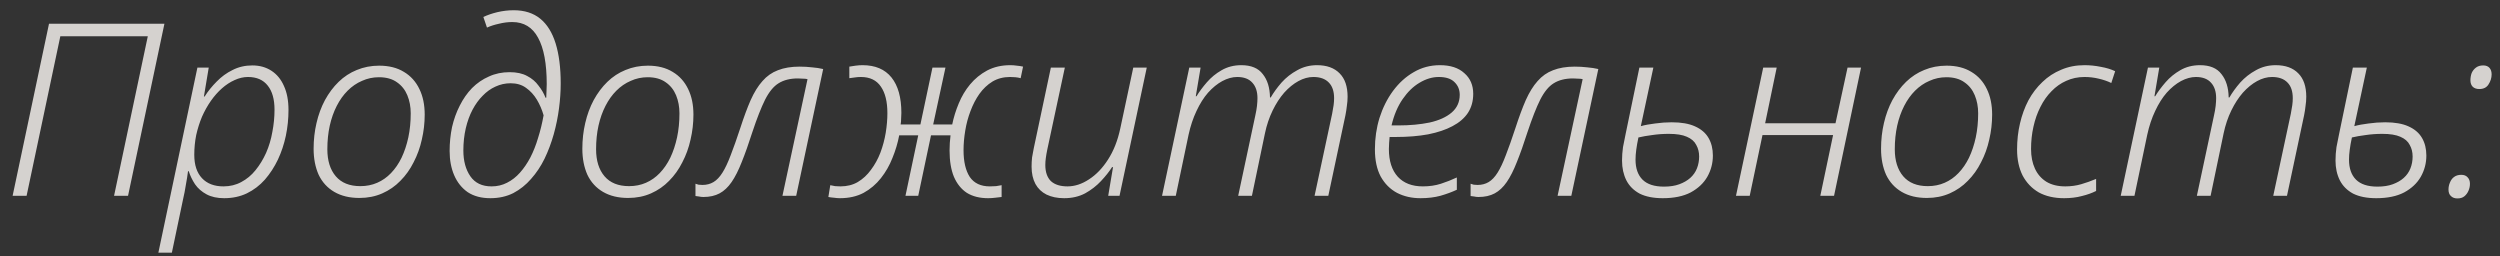 <?xml version="1.0" encoding="UTF-8"?> <svg xmlns="http://www.w3.org/2000/svg" width="166" height="17" viewBox="0 0 166 17" fill="none"><rect x="0" y="0" width="166" height="17" fill="#333333" stroke="none"/> <path opacity="0.8" d="M0.838 13L3.254 1.576H10.918L8.502 13H7.574L9.814 2.408H4.006L1.766 13H0.838ZM10.516 16.776L13.108 4.488H13.86L13.54 6.408H13.588C13.812 6.056 14.079 5.725 14.388 5.416C14.698 5.096 15.05 4.84 15.444 4.648C15.839 4.445 16.276 4.344 16.756 4.344C17.236 4.344 17.658 4.461 18.02 4.696C18.383 4.931 18.66 5.267 18.852 5.704C19.055 6.141 19.156 6.675 19.156 7.304C19.156 7.88 19.098 8.451 18.98 9.016C18.863 9.571 18.687 10.099 18.452 10.6C18.218 11.091 17.93 11.533 17.588 11.928C17.247 12.312 16.847 12.616 16.388 12.84C15.94 13.053 15.439 13.16 14.884 13.16C14.426 13.16 14.036 13.075 13.716 12.904C13.396 12.733 13.14 12.509 12.948 12.232C12.767 11.955 12.628 11.667 12.532 11.368H12.484C12.452 11.635 12.404 11.939 12.34 12.28C12.287 12.621 12.228 12.925 12.164 13.192L11.412 16.776H10.516ZM14.836 12.376C15.274 12.376 15.668 12.28 16.02 12.088C16.383 11.896 16.698 11.635 16.964 11.304C17.242 10.963 17.476 10.579 17.668 10.152C17.86 9.715 17.999 9.251 18.084 8.76C18.18 8.269 18.228 7.779 18.228 7.288C18.228 6.595 18.079 6.061 17.78 5.688C17.482 5.304 17.044 5.112 16.468 5.112C16.17 5.112 15.871 5.181 15.572 5.32C15.284 5.448 15.007 5.629 14.74 5.864C14.474 6.099 14.228 6.376 14.004 6.696C13.78 7.016 13.583 7.368 13.412 7.752C13.252 8.136 13.124 8.541 13.028 8.968C12.943 9.395 12.9 9.832 12.9 10.28C12.9 10.952 13.071 11.469 13.412 11.832C13.754 12.195 14.228 12.376 14.836 12.376ZM23.864 13.144C23.213 13.144 22.659 13.011 22.2 12.744C21.741 12.477 21.395 12.099 21.16 11.608C20.936 11.107 20.824 10.531 20.824 9.88C20.824 9.283 20.888 8.712 21.016 8.168C21.144 7.613 21.331 7.107 21.576 6.648C21.832 6.179 22.136 5.773 22.488 5.432C22.84 5.091 23.24 4.829 23.688 4.648C24.147 4.456 24.643 4.36 25.176 4.36C25.827 4.36 26.376 4.499 26.824 4.776C27.272 5.043 27.613 5.421 27.848 5.912C28.083 6.392 28.2 6.957 28.2 7.608C28.2 8.173 28.136 8.728 28.008 9.272C27.891 9.805 27.709 10.307 27.464 10.776C27.23 11.245 26.936 11.656 26.584 12.008C26.243 12.36 25.843 12.637 25.384 12.84C24.925 13.043 24.419 13.144 23.864 13.144ZM23.928 12.36C24.334 12.36 24.707 12.285 25.048 12.136C25.39 11.987 25.694 11.773 25.96 11.496C26.238 11.208 26.472 10.867 26.664 10.472C26.856 10.067 27.006 9.619 27.112 9.128C27.219 8.627 27.272 8.093 27.272 7.528C27.272 7.091 27.198 6.691 27.048 6.328C26.899 5.965 26.669 5.677 26.36 5.464C26.051 5.24 25.651 5.128 25.16 5.128C24.765 5.128 24.392 5.208 24.04 5.368C23.688 5.517 23.368 5.736 23.08 6.024C22.803 6.301 22.563 6.637 22.36 7.032C22.157 7.427 22.003 7.864 21.896 8.344C21.79 8.824 21.736 9.347 21.736 9.912C21.736 10.669 21.923 11.267 22.296 11.704C22.669 12.141 23.213 12.36 23.928 12.36ZM32.559 13.16C31.962 13.16 31.461 13.027 31.055 12.76C30.661 12.483 30.362 12.109 30.159 11.64C29.957 11.171 29.855 10.632 29.855 10.024C29.855 9.48 29.909 8.952 30.015 8.44C30.133 7.928 30.303 7.453 30.527 7.016C30.751 6.568 31.023 6.179 31.343 5.848C31.674 5.517 32.047 5.261 32.463 5.08C32.879 4.888 33.338 4.792 33.839 4.792C34.309 4.792 34.698 4.877 35.007 5.048C35.317 5.208 35.567 5.421 35.759 5.688C35.962 5.944 36.117 6.211 36.223 6.488H36.271C36.282 6.371 36.287 6.232 36.287 6.072C36.298 5.912 36.303 5.752 36.303 5.592C36.303 4.227 36.111 3.197 35.727 2.504C35.354 1.811 34.783 1.464 34.015 1.464C33.727 1.464 33.434 1.501 33.135 1.576C32.837 1.64 32.57 1.725 32.335 1.832L32.095 1.128C32.362 1 32.671 0.893 33.023 0.808C33.386 0.723 33.749 0.68 34.111 0.68C34.826 0.68 35.413 0.867 35.871 1.24C36.33 1.613 36.671 2.163 36.895 2.888C37.119 3.613 37.231 4.499 37.231 5.544C37.231 6.067 37.194 6.616 37.119 7.192C37.045 7.768 36.927 8.344 36.767 8.92C36.607 9.485 36.405 10.024 36.159 10.536C35.914 11.037 35.615 11.485 35.263 11.88C34.922 12.275 34.527 12.589 34.079 12.824C33.631 13.048 33.125 13.16 32.559 13.16ZM32.639 12.376C33.013 12.376 33.354 12.296 33.663 12.136C33.983 11.976 34.271 11.752 34.527 11.464C34.783 11.176 35.013 10.84 35.215 10.456C35.418 10.061 35.589 9.629 35.727 9.16C35.877 8.691 35.999 8.189 36.095 7.656C35.989 7.283 35.839 6.936 35.647 6.616C35.455 6.296 35.215 6.035 34.927 5.832C34.65 5.629 34.309 5.528 33.903 5.528C33.551 5.528 33.215 5.603 32.895 5.752C32.586 5.891 32.303 6.093 32.047 6.36C31.791 6.616 31.567 6.925 31.375 7.288C31.183 7.651 31.034 8.061 30.927 8.52C30.821 8.979 30.767 9.469 30.767 9.992C30.767 10.685 30.922 11.256 31.231 11.704C31.541 12.152 32.01 12.376 32.639 12.376ZM41.708 13.144C41.057 13.144 40.503 13.011 40.044 12.744C39.585 12.477 39.239 12.099 39.004 11.608C38.78 11.107 38.668 10.531 38.668 9.88C38.668 9.283 38.732 8.712 38.86 8.168C38.988 7.613 39.175 7.107 39.42 6.648C39.676 6.179 39.98 5.773 40.332 5.432C40.684 5.091 41.084 4.829 41.532 4.648C41.991 4.456 42.487 4.36 43.02 4.36C43.671 4.36 44.22 4.499 44.668 4.776C45.116 5.043 45.457 5.421 45.692 5.912C45.927 6.392 46.044 6.957 46.044 7.608C46.044 8.173 45.98 8.728 45.852 9.272C45.735 9.805 45.553 10.307 45.308 10.776C45.073 11.245 44.78 11.656 44.428 12.008C44.087 12.36 43.687 12.637 43.228 12.84C42.769 13.043 42.263 13.144 41.708 13.144ZM41.772 12.36C42.177 12.36 42.551 12.285 42.892 12.136C43.233 11.987 43.537 11.773 43.804 11.496C44.081 11.208 44.316 10.867 44.508 10.472C44.7 10.067 44.849 9.619 44.956 9.128C45.063 8.627 45.116 8.093 45.116 7.528C45.116 7.091 45.041 6.691 44.892 6.328C44.743 5.965 44.513 5.677 44.204 5.464C43.895 5.24 43.495 5.128 43.004 5.128C42.609 5.128 42.236 5.208 41.884 5.368C41.532 5.517 41.212 5.736 40.924 6.024C40.647 6.301 40.407 6.637 40.204 7.032C40.001 7.427 39.847 7.864 39.74 8.344C39.633 8.824 39.58 9.347 39.58 9.912C39.58 10.669 39.767 11.267 40.14 11.704C40.513 12.141 41.057 12.36 41.772 12.36ZM46.707 13.08C46.6 13.08 46.505 13.069 46.419 13.048C46.323 13.037 46.243 13.027 46.179 13.016V12.2C46.243 12.221 46.312 12.243 46.387 12.264C46.462 12.275 46.547 12.28 46.643 12.28C46.92 12.28 47.166 12.216 47.379 12.088C47.593 11.96 47.79 11.752 47.971 11.464C48.153 11.176 48.334 10.792 48.515 10.312C48.707 9.821 48.92 9.219 49.155 8.504C49.39 7.779 49.619 7.16 49.843 6.648C50.078 6.125 50.339 5.704 50.627 5.384C50.915 5.053 51.257 4.813 51.651 4.664C52.056 4.504 52.536 4.424 53.091 4.424C53.379 4.424 53.657 4.44 53.923 4.472C54.19 4.493 54.435 4.531 54.659 4.584L52.867 13H51.955L53.619 5.256C53.544 5.235 53.449 5.224 53.331 5.224C53.214 5.213 53.096 5.208 52.979 5.208C52.467 5.208 52.041 5.315 51.699 5.528C51.368 5.731 51.07 6.093 50.803 6.616C50.547 7.128 50.264 7.848 49.955 8.776C49.71 9.544 49.475 10.205 49.251 10.76C49.038 11.304 48.814 11.747 48.579 12.088C48.344 12.429 48.078 12.68 47.779 12.84C47.48 13 47.123 13.08 46.707 13.08ZM55.771 13.16C55.643 13.16 55.509 13.149 55.371 13.128C55.232 13.117 55.109 13.101 55.003 13.08L55.131 12.296C55.227 12.317 55.333 12.339 55.451 12.36C55.568 12.371 55.685 12.376 55.803 12.376C56.24 12.376 56.624 12.28 56.955 12.088C57.296 11.885 57.589 11.613 57.835 11.272C58.091 10.931 58.299 10.552 58.459 10.136C58.619 9.709 58.736 9.272 58.811 8.824C58.885 8.365 58.923 7.928 58.923 7.512C58.923 6.755 58.779 6.168 58.491 5.752C58.203 5.325 57.76 5.112 57.163 5.112C57.024 5.112 56.885 5.123 56.747 5.144C56.619 5.155 56.501 5.171 56.395 5.192V4.424C56.512 4.403 56.651 4.381 56.811 4.36C56.971 4.339 57.125 4.328 57.275 4.328C58.117 4.328 58.757 4.6 59.195 5.144C59.632 5.688 59.851 6.472 59.851 7.496C59.851 7.613 59.845 7.741 59.835 7.88C59.835 8.008 59.824 8.136 59.803 8.264H61.115L61.915 4.488H62.779L61.963 8.264H63.227C63.323 7.795 63.467 7.331 63.659 6.872C63.851 6.403 64.101 5.981 64.411 5.608C64.731 5.224 65.109 4.915 65.547 4.68C65.995 4.445 66.507 4.328 67.083 4.328C67.232 4.328 67.376 4.339 67.515 4.36C67.653 4.371 67.792 4.392 67.931 4.424L67.771 5.192C67.664 5.16 67.547 5.139 67.419 5.128C67.301 5.117 67.184 5.112 67.067 5.112C66.629 5.112 66.24 5.213 65.899 5.416C65.568 5.619 65.28 5.891 65.035 6.232C64.8 6.563 64.603 6.941 64.443 7.368C64.283 7.784 64.165 8.221 64.091 8.68C64.016 9.128 63.979 9.56 63.979 9.976C63.979 10.733 64.117 11.325 64.395 11.752C64.683 12.168 65.125 12.376 65.723 12.376C65.872 12.376 66.011 12.371 66.139 12.36C66.267 12.339 66.389 12.317 66.507 12.296V13.08C66.389 13.091 66.251 13.107 66.091 13.128C65.931 13.149 65.771 13.16 65.611 13.16C65.056 13.16 64.587 13.043 64.203 12.808C63.829 12.563 63.541 12.205 63.339 11.736C63.147 11.267 63.051 10.685 63.051 9.992C63.051 9.832 63.056 9.667 63.067 9.496C63.077 9.325 63.093 9.155 63.115 8.984H61.819L60.971 13H60.123L60.971 8.984H59.707C59.611 9.496 59.461 9.997 59.259 10.488C59.067 10.979 58.811 11.427 58.491 11.832C58.171 12.237 57.787 12.563 57.339 12.808C56.891 13.043 56.368 13.16 55.771 13.16ZM70.657 13.16C70.209 13.16 69.82 13.08 69.489 12.92C69.169 12.76 68.924 12.525 68.753 12.216C68.582 11.896 68.497 11.512 68.497 11.064C68.497 10.861 68.508 10.659 68.529 10.456C68.561 10.253 68.599 10.051 68.641 9.848L69.777 4.488H70.705L69.537 9.944C69.495 10.147 69.463 10.333 69.441 10.504C69.42 10.664 69.409 10.813 69.409 10.952C69.409 11.421 69.532 11.779 69.777 12.024C70.033 12.259 70.401 12.376 70.881 12.376C71.361 12.376 71.836 12.221 72.305 11.912C72.785 11.603 73.207 11.165 73.569 10.6C73.942 10.024 74.215 9.336 74.385 8.536L75.249 4.488H76.145L74.337 13H73.585L73.905 11.096H73.841C73.66 11.384 73.415 11.693 73.105 12.024C72.806 12.344 72.454 12.616 72.049 12.84C71.644 13.053 71.18 13.16 70.657 13.16ZM77.16 13L78.968 4.488H79.72L79.4 6.392H79.448C79.629 6.093 79.858 5.784 80.136 5.464C80.413 5.144 80.738 4.877 81.112 4.664C81.496 4.44 81.933 4.328 82.424 4.328C83.074 4.328 83.549 4.525 83.848 4.92C84.157 5.304 84.317 5.821 84.328 6.472H84.376C84.568 6.141 84.808 5.811 85.096 5.48C85.394 5.149 85.741 4.877 86.136 4.664C86.53 4.44 86.968 4.328 87.448 4.328C88.098 4.328 88.6 4.509 88.952 4.872C89.304 5.224 89.48 5.741 89.48 6.424C89.48 6.627 89.464 6.829 89.432 7.032C89.41 7.235 89.378 7.443 89.336 7.656L88.2 13H87.288L88.456 7.544C88.498 7.331 88.53 7.144 88.552 6.984C88.573 6.824 88.584 6.669 88.584 6.52C88.584 6.061 88.466 5.715 88.232 5.48C87.997 5.235 87.656 5.112 87.208 5.112C86.877 5.112 86.546 5.203 86.216 5.384C85.885 5.565 85.57 5.821 85.272 6.152C84.984 6.483 84.728 6.877 84.504 7.336C84.28 7.795 84.109 8.301 83.992 8.856L83.128 13H82.216L83.352 7.672C83.405 7.437 83.442 7.224 83.464 7.032C83.485 6.829 83.496 6.659 83.496 6.52C83.496 6.083 83.384 5.741 83.16 5.496C82.936 5.24 82.6 5.112 82.152 5.112C81.832 5.112 81.501 5.203 81.16 5.384C80.829 5.565 80.514 5.821 80.216 6.152C79.928 6.483 79.672 6.888 79.448 7.368C79.224 7.837 79.048 8.365 78.92 8.952L78.072 13H77.16ZM94.318 13.16C93.742 13.16 93.225 13.043 92.766 12.808C92.307 12.563 91.945 12.2 91.678 11.72C91.422 11.24 91.294 10.637 91.294 9.912C91.294 9.187 91.395 8.493 91.598 7.832C91.811 7.16 92.11 6.563 92.494 6.04C92.889 5.507 93.347 5.091 93.87 4.792C94.393 4.483 94.974 4.328 95.614 4.328C96.307 4.328 96.846 4.504 97.23 4.856C97.625 5.197 97.822 5.656 97.822 6.232C97.822 6.712 97.705 7.133 97.47 7.496C97.235 7.848 96.894 8.141 96.446 8.376C96.009 8.611 95.47 8.792 94.83 8.92C94.201 9.037 93.481 9.096 92.67 9.096H92.27C92.259 9.203 92.249 9.331 92.238 9.48C92.227 9.619 92.222 9.757 92.222 9.896C92.222 10.685 92.419 11.299 92.814 11.736C93.209 12.163 93.763 12.376 94.478 12.376C94.915 12.376 95.315 12.317 95.678 12.2C96.041 12.083 96.393 11.944 96.734 11.784V12.6C96.414 12.749 96.051 12.883 95.646 13C95.251 13.107 94.809 13.16 94.318 13.16ZM92.846 8.328C93.614 8.328 94.307 8.264 94.926 8.136C95.545 7.997 96.03 7.779 96.382 7.48C96.745 7.171 96.926 6.776 96.926 6.296C96.926 5.955 96.809 5.672 96.574 5.448C96.35 5.224 96.003 5.112 95.534 5.112C95.107 5.112 94.681 5.24 94.254 5.496C93.838 5.741 93.465 6.104 93.134 6.584C92.803 7.064 92.558 7.645 92.398 8.328H92.846ZM98.176 13.08C98.069 13.08 97.973 13.069 97.888 13.048C97.792 13.037 97.712 13.027 97.648 13.016V12.2C97.712 12.221 97.781 12.243 97.856 12.264C97.931 12.275 98.016 12.28 98.112 12.28C98.389 12.28 98.635 12.216 98.848 12.088C99.061 11.96 99.259 11.752 99.44 11.464C99.621 11.176 99.803 10.792 99.984 10.312C100.176 9.821 100.389 9.219 100.624 8.504C100.859 7.779 101.088 7.16 101.312 6.648C101.547 6.125 101.808 5.704 102.096 5.384C102.384 5.053 102.725 4.813 103.12 4.664C103.525 4.504 104.005 4.424 104.56 4.424C104.848 4.424 105.125 4.44 105.392 4.472C105.659 4.493 105.904 4.531 106.128 4.584L104.336 13H103.424L105.088 5.256C105.013 5.235 104.917 5.224 104.8 5.224C104.683 5.213 104.565 5.208 104.448 5.208C103.936 5.208 103.509 5.315 103.168 5.528C102.837 5.731 102.539 6.093 102.272 6.616C102.016 7.128 101.733 7.848 101.424 8.776C101.179 9.544 100.944 10.205 100.72 10.76C100.507 11.304 100.283 11.747 100.048 12.088C99.813 12.429 99.547 12.68 99.248 12.84C98.949 13 98.592 13.08 98.176 13.08ZM110.407 13.16C109.789 13.16 109.277 13.059 108.871 12.856C108.477 12.643 108.183 12.349 107.991 11.976C107.799 11.592 107.703 11.155 107.703 10.664C107.703 10.365 107.725 10.067 107.767 9.768C107.821 9.469 107.879 9.176 107.943 8.888L108.855 4.488H109.783L108.951 8.376C109.218 8.301 109.533 8.243 109.895 8.2C110.269 8.147 110.637 8.12 110.999 8.12C111.639 8.12 112.157 8.211 112.551 8.392C112.957 8.573 113.255 8.829 113.447 9.16C113.639 9.491 113.735 9.88 113.735 10.328C113.735 10.829 113.613 11.299 113.367 11.736C113.122 12.163 112.754 12.509 112.263 12.776C111.773 13.032 111.154 13.16 110.407 13.16ZM110.487 12.392C110.882 12.392 111.223 12.339 111.511 12.232C111.799 12.125 112.039 11.987 112.231 11.816C112.434 11.635 112.583 11.421 112.679 11.176C112.775 10.931 112.823 10.669 112.823 10.392C112.823 10.104 112.759 9.848 112.631 9.624C112.514 9.389 112.306 9.208 112.007 9.08C111.719 8.952 111.319 8.888 110.807 8.888C110.423 8.888 110.055 8.915 109.703 8.968C109.362 9.011 109.058 9.064 108.791 9.128C108.727 9.427 108.679 9.699 108.647 9.944C108.615 10.179 108.599 10.397 108.599 10.6C108.599 11.176 108.754 11.619 109.063 11.928C109.373 12.237 109.847 12.392 110.487 12.392ZM115.269 13L117.077 4.488H117.973L117.205 8.184H121.877L122.677 4.488H123.573L121.781 13H120.869L121.717 8.968H117.029L116.181 13H115.269ZM127.942 13.144C127.292 13.144 126.737 13.011 126.278 12.744C125.82 12.477 125.473 12.099 125.238 11.608C125.014 11.107 124.902 10.531 124.902 9.88C124.902 9.283 124.966 8.712 125.094 8.168C125.222 7.613 125.409 7.107 125.654 6.648C125.91 6.179 126.214 5.773 126.566 5.432C126.918 5.091 127.318 4.829 127.766 4.648C128.225 4.456 128.721 4.36 129.254 4.36C129.905 4.36 130.454 4.499 130.902 4.776C131.35 5.043 131.692 5.421 131.926 5.912C132.161 6.392 132.278 6.957 132.278 7.608C132.278 8.173 132.214 8.728 132.086 9.272C131.969 9.805 131.788 10.307 131.542 10.776C131.308 11.245 131.014 11.656 130.662 12.008C130.321 12.36 129.921 12.637 129.462 12.84C129.004 13.043 128.497 13.144 127.942 13.144ZM128.006 12.36C128.412 12.36 128.785 12.285 129.126 12.136C129.468 11.987 129.772 11.773 130.038 11.496C130.316 11.208 130.55 10.867 130.742 10.472C130.934 10.067 131.084 9.619 131.19 9.128C131.297 8.627 131.35 8.093 131.35 7.528C131.35 7.091 131.276 6.691 131.126 6.328C130.977 5.965 130.748 5.677 130.438 5.464C130.129 5.24 129.729 5.128 129.238 5.128C128.844 5.128 128.47 5.208 128.118 5.368C127.766 5.517 127.446 5.736 127.158 6.024C126.881 6.301 126.641 6.637 126.438 7.032C126.236 7.427 126.081 7.864 125.974 8.344C125.868 8.824 125.814 9.347 125.814 9.912C125.814 10.669 126.001 11.267 126.374 11.704C126.748 12.141 127.292 12.36 128.006 12.36ZM137.054 13.16C136.403 13.16 135.843 13.032 135.374 12.776C134.915 12.509 134.558 12.136 134.302 11.656C134.056 11.165 133.934 10.589 133.934 9.928C133.934 9.32 133.998 8.744 134.126 8.2C134.254 7.645 134.44 7.133 134.686 6.664C134.942 6.195 135.251 5.789 135.614 5.448C135.976 5.096 136.392 4.824 136.862 4.632C137.331 4.429 137.848 4.328 138.414 4.328C138.776 4.328 139.139 4.365 139.502 4.44C139.864 4.504 140.179 4.6 140.446 4.728L140.19 5.512C139.955 5.395 139.678 5.299 139.358 5.224C139.048 5.149 138.734 5.112 138.414 5.112C137.976 5.112 137.571 5.197 137.198 5.368C136.835 5.528 136.51 5.757 136.222 6.056C135.934 6.344 135.688 6.691 135.486 7.096C135.283 7.491 135.128 7.928 135.022 8.408C134.915 8.877 134.862 9.373 134.862 9.896C134.862 10.387 134.947 10.819 135.118 11.192C135.288 11.565 135.544 11.859 135.886 12.072C136.227 12.275 136.643 12.376 137.134 12.376C137.507 12.376 137.859 12.328 138.19 12.232C138.52 12.136 138.851 12.019 139.182 11.88V12.68C138.904 12.819 138.59 12.931 138.238 13.016C137.886 13.112 137.491 13.16 137.054 13.16ZM140.816 13L142.624 4.488H143.376L143.056 6.392H143.104C143.285 6.093 143.515 5.784 143.792 5.464C144.069 5.144 144.395 4.877 144.768 4.664C145.152 4.44 145.589 4.328 146.08 4.328C146.731 4.328 147.205 4.525 147.504 4.92C147.813 5.304 147.973 5.821 147.984 6.472H148.032C148.224 6.141 148.464 5.811 148.752 5.48C149.051 5.149 149.397 4.877 149.792 4.664C150.187 4.44 150.624 4.328 151.104 4.328C151.755 4.328 152.256 4.509 152.608 4.872C152.96 5.224 153.136 5.741 153.136 6.424C153.136 6.627 153.12 6.829 153.088 7.032C153.067 7.235 153.035 7.443 152.992 7.656L151.856 13H150.944L152.112 7.544C152.155 7.331 152.187 7.144 152.208 6.984C152.229 6.824 152.24 6.669 152.24 6.52C152.24 6.061 152.123 5.715 151.888 5.48C151.653 5.235 151.312 5.112 150.864 5.112C150.533 5.112 150.203 5.203 149.872 5.384C149.541 5.565 149.227 5.821 148.928 6.152C148.64 6.483 148.384 6.877 148.16 7.336C147.936 7.795 147.765 8.301 147.648 8.856L146.784 13H145.872L147.008 7.672C147.061 7.437 147.099 7.224 147.12 7.032C147.141 6.829 147.152 6.659 147.152 6.52C147.152 6.083 147.04 5.741 146.816 5.496C146.592 5.24 146.256 5.112 145.808 5.112C145.488 5.112 145.157 5.203 144.816 5.384C144.485 5.565 144.171 5.821 143.872 6.152C143.584 6.483 143.328 6.888 143.104 7.368C142.88 7.837 142.704 8.365 142.576 8.952L141.728 13H140.816ZM157.782 13.16C157.164 13.16 156.652 13.059 156.246 12.856C155.852 12.643 155.558 12.349 155.366 11.976C155.174 11.592 155.078 11.155 155.078 10.664C155.078 10.365 155.1 10.067 155.142 9.768C155.196 9.469 155.254 9.176 155.318 8.888L156.23 4.488H157.158L156.326 8.376C156.593 8.301 156.908 8.243 157.27 8.2C157.644 8.147 158.012 8.12 158.374 8.12C159.014 8.12 159.532 8.211 159.926 8.392C160.332 8.573 160.63 8.829 160.822 9.16C161.014 9.491 161.11 9.88 161.11 10.328C161.11 10.829 160.988 11.299 160.742 11.736C160.497 12.163 160.129 12.509 159.638 12.776C159.148 13.032 158.529 13.16 157.782 13.16ZM157.862 12.392C158.257 12.392 158.598 12.339 158.886 12.232C159.174 12.125 159.414 11.987 159.606 11.816C159.809 11.635 159.958 11.421 160.054 11.176C160.15 10.931 160.198 10.669 160.198 10.392C160.198 10.104 160.134 9.848 160.006 9.624C159.889 9.389 159.681 9.208 159.382 9.08C159.094 8.952 158.694 8.888 158.182 8.888C157.798 8.888 157.43 8.915 157.078 8.968C156.737 9.011 156.433 9.064 156.166 9.128C156.102 9.427 156.054 9.699 156.022 9.944C155.99 10.179 155.974 10.397 155.974 10.6C155.974 11.176 156.129 11.619 156.438 11.928C156.748 12.237 157.222 12.392 157.862 12.392ZM164.628 5.912C164.447 5.912 164.303 5.864 164.196 5.768C164.089 5.661 164.036 5.517 164.036 5.336C164.036 5.165 164.063 5.005 164.116 4.856C164.18 4.707 164.276 4.584 164.404 4.488C164.532 4.392 164.692 4.344 164.884 4.344C165.065 4.344 165.204 4.397 165.3 4.504C165.396 4.611 165.444 4.755 165.444 4.936C165.444 5.171 165.375 5.395 165.236 5.608C165.108 5.811 164.905 5.912 164.628 5.912ZM163.172 13.176C162.991 13.176 162.847 13.123 162.74 13.016C162.633 12.92 162.58 12.776 162.58 12.584C162.58 12.424 162.612 12.269 162.676 12.12C162.74 11.96 162.831 11.837 162.948 11.752C163.076 11.656 163.236 11.608 163.428 11.608C163.609 11.608 163.748 11.661 163.844 11.768C163.951 11.875 164.004 12.019 164.004 12.2C164.004 12.36 163.972 12.515 163.908 12.664C163.844 12.813 163.753 12.936 163.636 13.032C163.519 13.128 163.364 13.176 163.172 13.176Z" fill="#FDFAF6"></path> </svg> 